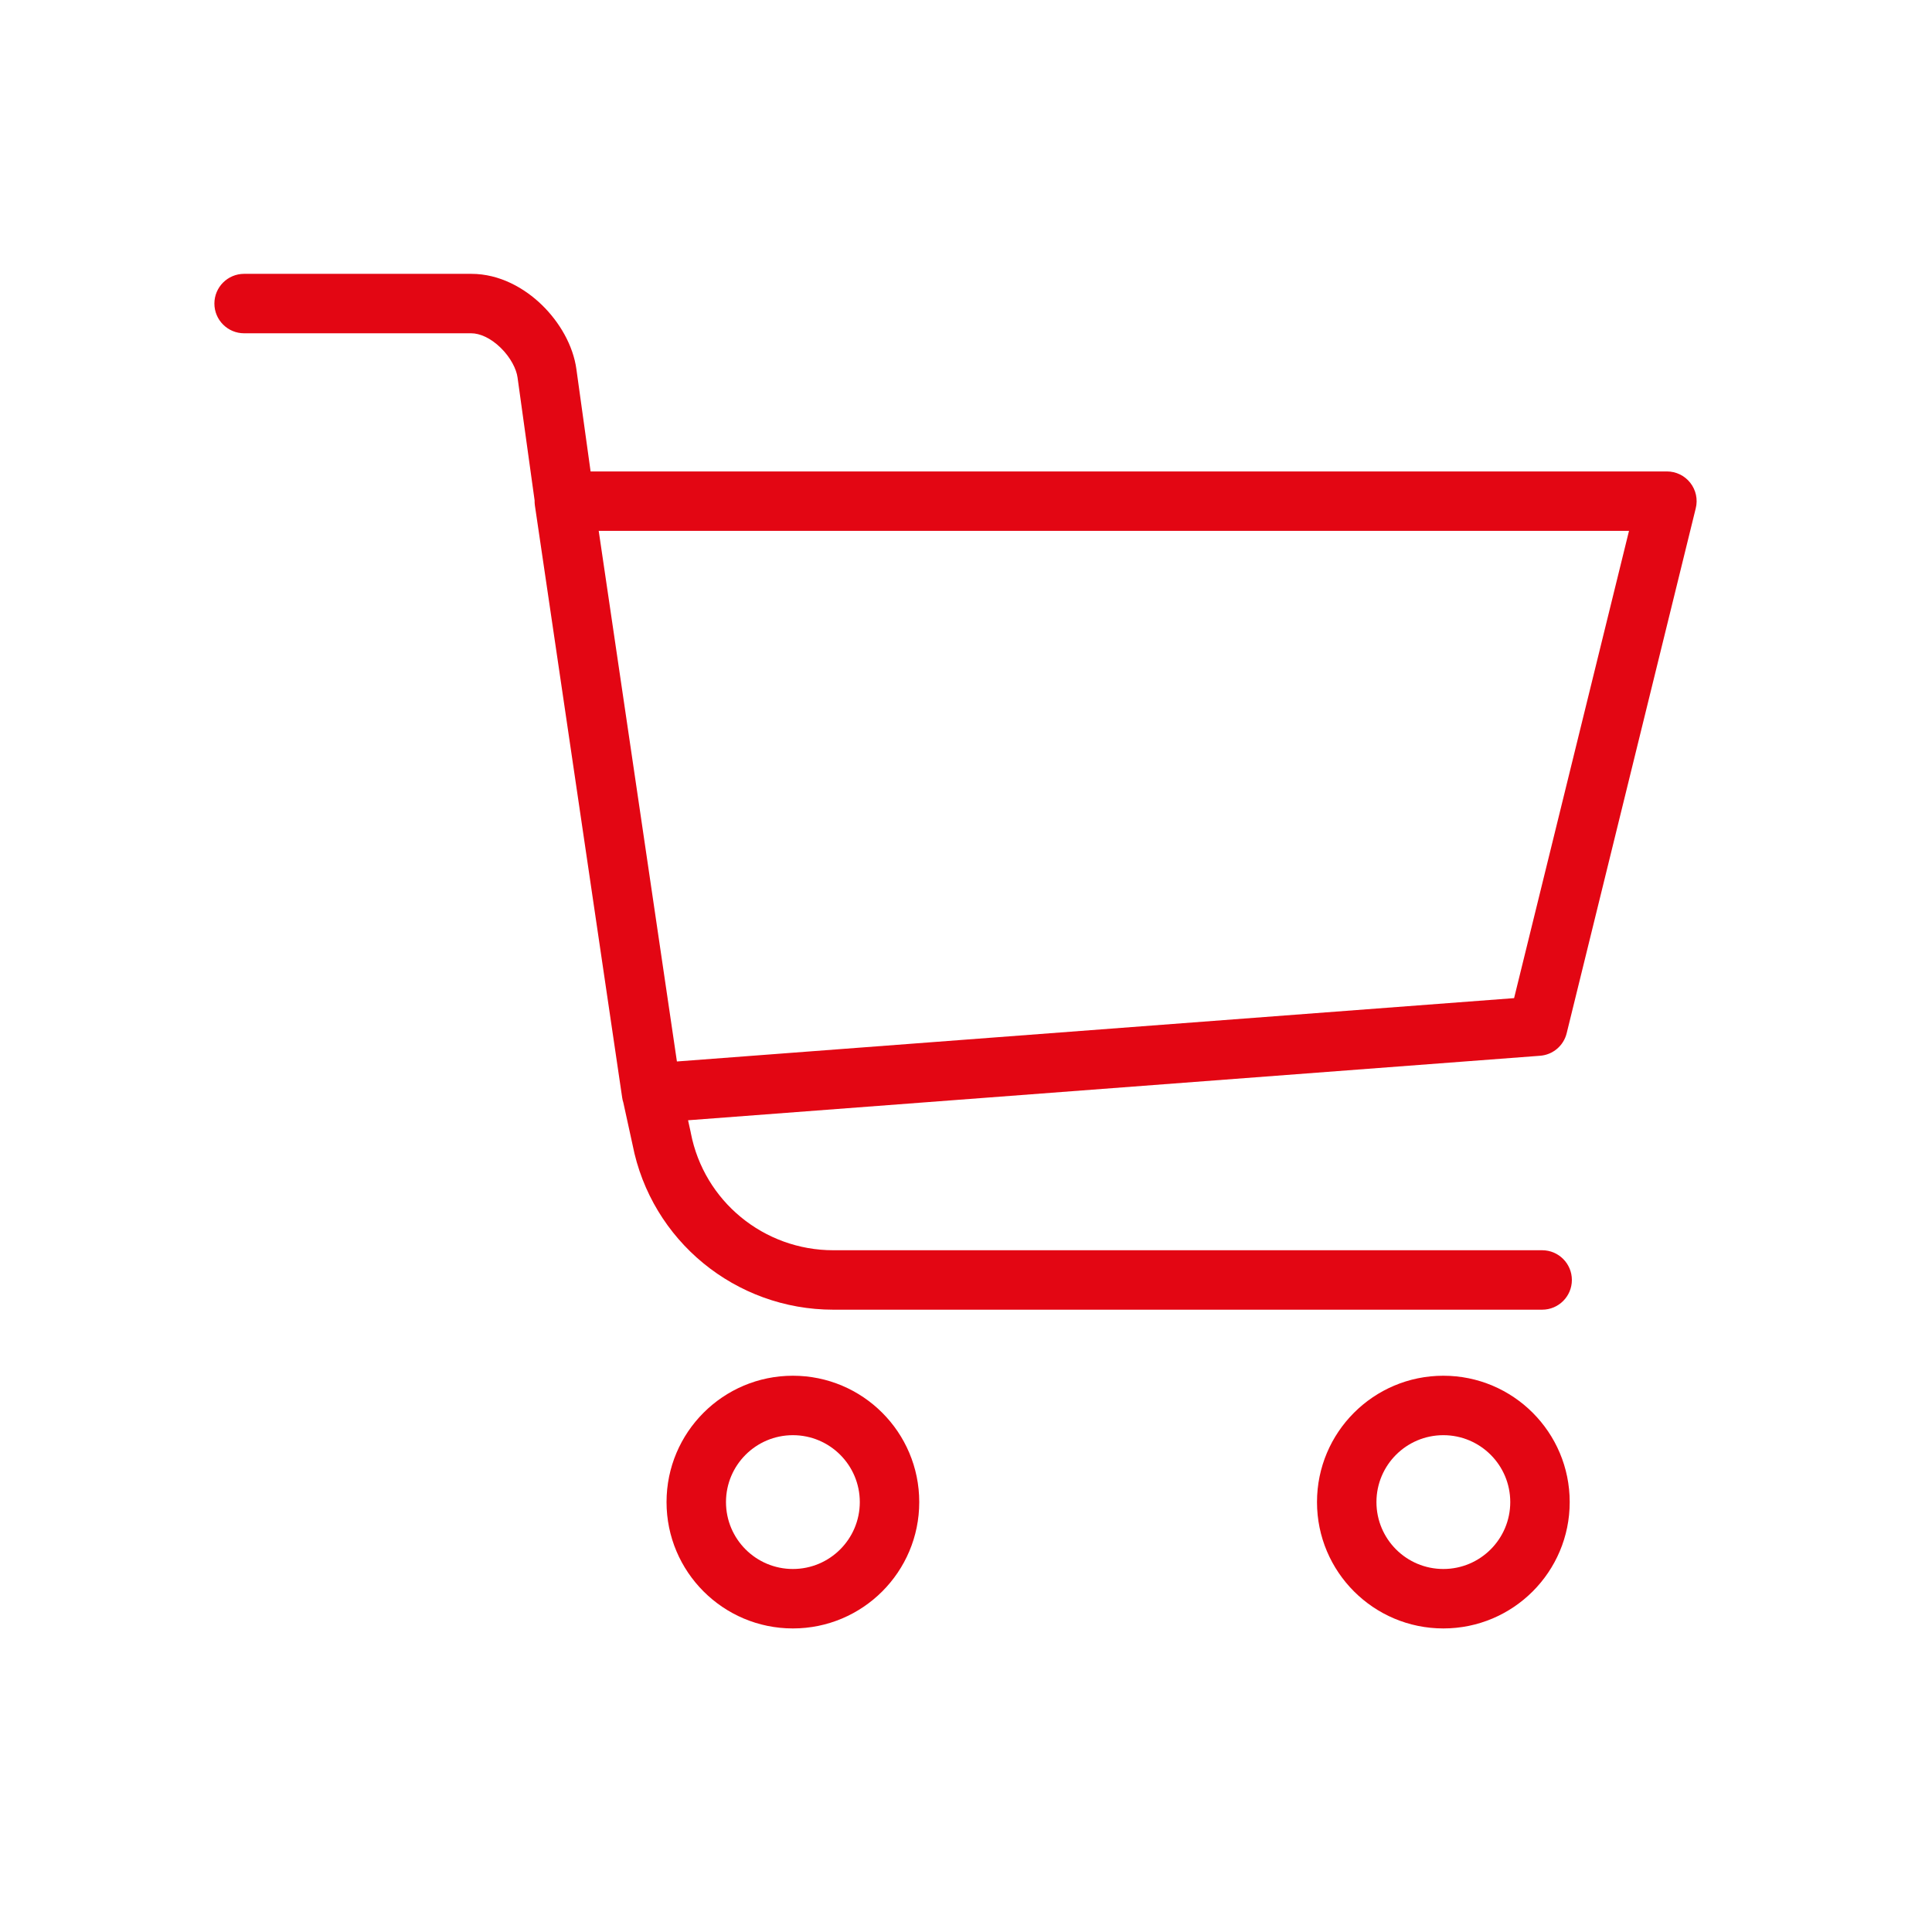 <svg width="65" height="65" viewBox="0 0 65 65" fill="none" xmlns="http://www.w3.org/2000/svg">
<g clip-path="url(#clip0_2157_4204)">
<path fill-rule="evenodd" clip-rule="evenodd" d="M7.213 10.213C7.213 9.661 7.661 9.213 8.213 9.213H15.855C16.811 9.213 17.648 9.691 18.236 10.264C18.822 10.835 19.284 11.617 19.394 12.431C19.394 12.432 19.394 12.433 19.394 12.434L19.87 15.861H56.081C56.389 15.861 56.679 16.002 56.868 16.244C57.058 16.486 57.126 16.801 57.052 17.099L52.709 34.762C52.606 35.182 52.245 35.488 51.814 35.52L23.149 37.69L23.238 38.094C23.238 38.099 23.239 38.103 23.24 38.107C23.241 38.111 23.242 38.115 23.242 38.118C23.685 40.411 25.697 42.063 28.035 42.063H51.884C52.436 42.063 52.884 42.511 52.884 43.063C52.884 43.616 52.436 44.063 51.884 44.063H28.035C24.749 44.063 21.911 41.743 21.281 38.51L20.971 37.093C20.953 37.039 20.94 36.983 20.932 36.925L17.996 17.007C17.988 16.949 17.984 16.892 17.986 16.834L17.412 12.699C17.375 12.422 17.183 12.029 16.841 11.697C16.501 11.366 16.138 11.213 15.855 11.213H8.213C7.661 11.213 7.213 10.765 7.213 10.213ZM20.143 17.861L22.774 35.712L50.94 33.581L54.806 17.861H20.143ZM22.425 50.536C22.425 48.188 24.329 46.285 26.676 46.285C29.024 46.285 30.927 48.188 30.927 50.536C30.927 52.883 29.024 54.787 26.676 54.787C24.329 54.787 22.425 52.883 22.425 50.536ZM26.676 48.285C25.433 48.285 24.425 49.293 24.425 50.536C24.425 51.779 25.433 52.787 26.676 52.787C27.919 52.787 28.927 51.779 28.927 50.536C28.927 49.293 27.919 48.285 26.676 48.285ZM44.309 50.536C44.309 48.188 46.212 46.285 48.56 46.285C50.908 46.285 52.811 48.188 52.811 50.536C52.811 52.883 50.908 54.787 48.56 54.787C46.212 54.787 44.309 52.883 44.309 50.536ZM48.56 48.285C47.317 48.285 46.309 49.293 46.309 50.536C46.309 51.779 47.317 52.787 48.56 52.787C49.803 52.787 50.811 51.779 50.811 50.536C50.811 49.293 49.803 48.285 48.56 48.285Z" fill="#E30613"/>
</g>
<defs>
<clipPath id="clip0_2157_4204">
<rect width="50.294" height="46" fill="white" transform="translate(7 9)"/>
</clipPath>
</defs>
</svg>
